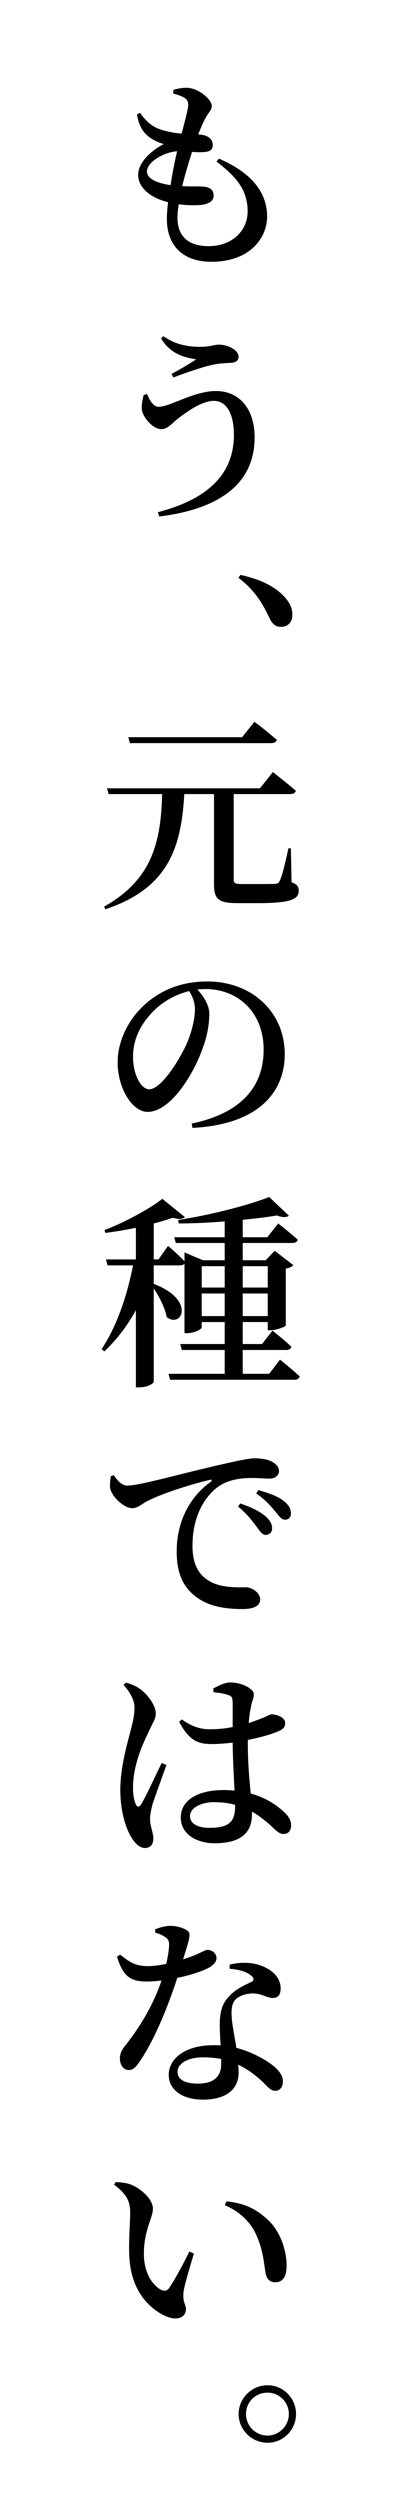 <?xml version="1.0" encoding="utf-8"?>
<!-- Generator: Adobe Illustrator 21.0.2, SVG Export Plug-In . SVG Version: 6.00 Build 0)  -->
<svg version="1.1" id="レイヤー_1" xmlns="http://www.w3.org/2000/svg" xmlns:xlink="http://www.w3.org/1999/xlink" x="0px"
	 y="0px" viewBox="0 0 44.297 279.886" style="enable-background:new 0 0 44.297 279.886;" xml:space="preserve">
<path d="M24.552,17.763c3.702,1.586,5.404,3.817,5.404,6.484c0,2.3-1.839,5.059-6.254,5.059c-3.357,0-4.99-1.977-4.99-4.782
	c0-0.529,0.046-1.173,0.138-1.886c-2.139-0.529-3.357-1.725-3.357-3.059c0-1.287,1.242-2.575,2.852-3.449
	c-0.552-0.184-1.035-0.367-1.541-0.736c-0.759-0.551-1.196-1.219-1.449-2.574l0.345-0.185c0.552,0.759,1.15,1.426,2.116,1.794
	c0.896,0.322,1.748,0.459,2.552,0.529c0.391-1.496,0.69-2.6,0.736-3.128c0.023-0.552-0.184-0.759-0.575-0.966
	c-0.322-0.161-0.736-0.299-1.104-0.391l0.023-0.414c0.437-0.139,0.897-0.23,1.495-0.23c1.265,0,2.805,1.288,2.805,2.023
	c0,0.506-0.368,0.736-0.644,1.266c-0.276,0.482-0.529,1.057-0.874,1.932l0.276,0.022c1.012,0.115,1.356,0.644,1.356,1.173
	c0,0.552-0.368,0.736-0.989,0.781c-0.368,0.023-0.851,0.023-1.333-0.022c-0.345,1.081-0.782,2.483-1.104,3.841
	c0.989,0.045,1.839,0,2.345,0.045c0.736,0.047,1.173,0.346,1.173,1.012c0,0.553-0.414,0.897-1.334,1.035
	c-0.644,0.068-1.586,0.068-2.575-0.068c-0.092,0.551-0.138,1.08-0.138,1.54c0,2.161,1.357,3.15,3.473,3.15
	c2.713,0,4.392-1.794,4.392-3.886c0-2.553-1.472-4.024-3.495-5.588L24.552,17.763z M19.125,20.73
	c0.207-1.334,0.483-2.714,0.736-3.795c-1.495,0.092-3.38,1.219-3.38,2.254C16.481,19.902,17.309,20.454,19.125,20.73z"/>
<path d="M16.504,44.121c0.276,0.759,0.759,1.426,1.288,1.426c1.242,0,3.978-1.771,6.416-1.771c2.645,0,4.346,2.001,4.346,5.196
	c0,5.221-4.001,8.025-10.693,8.854L17.7,57.343c5.473-1.426,8.531-4.162,8.531-8.67c0-2.346-0.828-3.794-2.253-3.794
	s-3.288,1.403-4.208,2.139c-0.506,0.414-1.012,1.034-1.679,1.034c-0.874,0-1.863-1.126-2.116-1.908
	c-0.184-0.528-0.023-1.265,0.138-1.932L16.504,44.121z M18.068,37.889l0.253-0.253c1.472,1.035,2.943,1.195,4.162,1.195
	c0.966,0,1.656-0.252,2.046-0.252c1.012,0,2.23,0.598,2.23,1.379c0,0.391-0.322,0.667-0.943,0.667
	c-0.483,0.022-1.311,0.069-1.955,0.207c-1.288,0.276-3.311,1.012-4.415,1.426l-0.207-0.392c0.942-0.506,2.115-1.195,2.759-1.632
	C21.103,40.074,19.194,39.821,18.068,37.889z"/>
<path d="M26.967,64.362c2.943,0.644,4.507,1.771,5.335,2.966c0.391,0.553,0.483,1.035,0.483,1.518c0,0.806-0.506,1.334-1.265,1.334
	c-0.598,0-0.989-0.299-1.311-1.012c-0.667-1.356-1.425-2.92-3.472-4.484L26.967,64.362z"/>
<path d="M32.692,98.766c0.667,0.253,0.805,0.506,0.805,0.966c0,0.943-0.897,1.379-4.576,1.379h-2.299
	c-2.139,0-2.622-0.459-2.622-2.115V88.902h-3.334c-0.345,6.346-2.023,10.6-8.853,12.899l-0.138-0.299
	c5.243-2.966,6.37-6.968,6.507-12.601h-6.001l-0.184-0.645h17.154l1.449-1.816c0,0,1.61,1.242,2.575,2.092
	c-0.069,0.254-0.299,0.369-0.644,0.369h-6.324v0.506v9.036c0,0.414,0.138,0.529,0.92,0.529h1.955c0.828,0,1.472,0,1.793-0.022
	c0.276-0.023,0.391-0.093,0.506-0.369c0.253-0.459,0.598-1.954,0.966-3.609h0.276L32.692,98.766z M14.573,83.199l-0.184-0.667
	h12.762l1.38-1.725c0,0,1.563,1.173,2.506,2.023c-0.069,0.253-0.299,0.368-0.621,0.368H14.573z"/>
<path d="M21.494,125.79c5.703-1.195,8.071-4.254,8.071-8.277c0-4.117-2.806-6.783-6.531-6.783c-0.299,0-0.598,0.022-0.897,0.045
	c0.667,0.736,1.334,1.725,1.334,2.714c0,1.149-0.23,2.552-0.759,3.909c-0.989,2.828-3.564,7.082-6.163,7.082
	c-1.725,0-3.357-2.645-3.357-5.564c0-2.185,1.058-4.76,3.242-6.623c1.84-1.586,4.139-2.414,6.807-2.414
	c5.013,0,8.692,3.426,8.692,8.141c0,4.115-2.782,7.863-10.348,8.255L21.494,125.79z M21.218,110.959
	c-1.541,0.368-3.013,1.195-4.139,2.368c-1.357,1.426-2.162,3.082-2.162,4.99c0,1.954,0.874,3.633,1.816,3.633
	c1.357,0,3.403-3.311,4.208-5.104c0.529-1.219,0.919-2.737,0.919-3.863C21.862,112.201,21.563,111.511,21.218,110.959z"/>
<path d="M31.405,152.218c0,0,1.38,1.104,2.208,1.886c-0.069,0.253-0.299,0.368-0.621,0.368H19.08l-0.184-0.667h6.301v-2.667H20.39
	l-0.184-0.668h4.99v-2.46h-2.576v0.599c0,0.206-0.828,0.643-1.655,0.643h-0.276v-7.771c-0.115,0.115-0.276,0.184-0.506,0.184H17.24
	v2.07c4.829,1.839,3.059,5.059,1.449,3.701c-0.184-1.034-0.828-2.253-1.449-3.195v10.462c0,0.161-0.667,0.621-1.655,0.621h-0.345
	v-8.646c-0.943,1.725-2.115,3.265-3.541,4.621l-0.299-0.275c1.725-2.576,2.874-6.048,3.518-9.359h-2.852l-0.184-0.666h3.357v-3.542
	c-1.126,0.229-2.322,0.437-3.426,0.575l-0.092-0.322c2.276-0.851,5.105-2.414,6.484-3.495l2.53,2.046
	c-0.253,0.23-0.69,0.276-1.357,0.07c-0.598,0.206-1.333,0.436-2.139,0.643v4.025h0.529l1.081-1.519c0,0,1.127,0.966,1.84,1.725
	v-0.989l2.069,0.875h2.438v-1.932h-5.473l-0.184-0.645h5.657v-1.771c-1.725,0.138-3.495,0.229-5.151,0.229l-0.069-0.391
	c3.518-0.529,7.933-1.655,10.209-2.575l2.208,2.093c-0.23,0.207-0.713,0.23-1.333-0.023c-1.081,0.184-2.415,0.346-3.84,0.482v1.955
	h2.759l1.219-1.541c0,0,1.357,1.059,2.185,1.817c-0.046,0.253-0.276,0.368-0.621,0.368H27.22v1.932h2.576l1.012-1.059l2.092,1.609
	c-0.138,0.162-0.46,0.322-0.851,0.392v6.37c-0.023,0.114-1.035,0.528-1.702,0.528h-0.322v-0.92H27.22v2.46h2.162l1.173-1.494
	c0,0,1.333,1.035,2.115,1.793c-0.046,0.254-0.276,0.369-0.575,0.369H27.22v2.667h2.966L31.405,152.218z M22.621,141.755v2.392h2.576
	v-2.392H22.621z M25.196,147.343v-2.529h-2.576v2.529H25.196z M27.22,141.755v2.392h2.806v-2.392H27.22z M30.025,147.343v-2.529
	H27.22v2.529H30.025z"/>
<path d="M12.756,165.147c0.391,0.599,0.92,1.173,1.495,1.173c1.288,0,5.013-1.058,8.922-1.978c2.506-0.599,4.645-1.081,5.381-1.081
	c0.644,0,1.311,0.092,1.839,0.322c0.529,0.275,0.897,0.621,0.897,1.127c0,0.437-0.414,0.828-1.035,0.828
	c-0.552,0-1.265-0.069-2.001-0.069c-1.058,0-2.506,0.114-3.702,0.919c-0.896,0.599-2.966,2.553-2.966,6.692
	c0,2.575,1.127,3.495,1.978,3.978c1.357,0.76,3.266,0.645,4.024,0.645c0.667,0,1.586,0.621,1.586,1.334
	c0,0.873-0.943,1.104-1.978,1.104c-1.586,0-3.495-0.184-4.967-1.196c-1.495-1.012-2.415-2.507-2.415-5.266
	c0-3.035,1.242-5.956,3.84-7.796c0.138-0.137,0.115-0.275-0.115-0.207c-2.622,0.621-5.794,1.702-7.174,2.461
	c-0.46,0.253-0.943,0.713-1.518,0.713c-0.966,0-2.369-1.334-2.506-2.299c-0.023-0.461,0.023-0.92,0.092-1.288L12.756,165.147z
	 M26.944,168.32c1.219,0.414,2.23,0.897,2.875,1.473c0.506,0.482,0.713,0.873,0.69,1.334c0,0.436-0.299,0.712-0.736,0.712
	c-0.345,0-0.621-0.391-1.035-0.966c-0.46-0.598-1.012-1.379-2.046-2.207L26.944,168.32z M28.967,166.826
	c1.242,0.345,2.23,0.713,2.829,1.195c0.598,0.461,0.828,0.897,0.828,1.426c0,0.438-0.253,0.69-0.667,0.69
	c-0.414,0-0.667-0.414-1.126-0.966c-0.46-0.553-0.966-1.173-2.093-1.978L28.967,166.826z"/>
<path d="M18.665,197.599c-0.437,1.219-1.288,3.564-1.563,4.393c-0.207,0.828-0.276,1.311-0.276,1.679
	c0,0.759,0.368,1.495,0.368,2.139c0,0.69-0.322,1.081-0.943,1.081c-0.506,0-0.989-0.391-1.379-0.967
	c-0.736-1.08-1.38-3.08-1.38-5.564c0-2.322,0.69-4.852,1.058-6.231c0.276-1.081,0.529-1.978,0.529-2.897
	c0.023-0.943-0.552-1.84-1.219-2.598l0.276-0.254c0.644,0.184,1.035,0.346,1.541,0.689c0.621,0.414,1.793,1.68,1.793,2.807
	c0,0.574-0.368,1.012-0.874,2.184c-0.736,1.449-1.679,3.771-1.679,6.048c0,0.92,0.138,1.519,0.322,1.909
	c0.138,0.299,0.368,0.345,0.575,0c0.529-0.805,1.748-3.519,2.322-4.646L18.665,197.599z M27.795,195.346
	c0,2.139,0.184,3.978,0.322,5.45c1.862,0.506,3.058,1.426,3.794,2.115c0.483,0.46,0.736,0.92,0.736,1.426
	c0,0.621-0.322,0.988-0.851,0.988c-0.46,0-0.759-0.322-1.38-0.896c-0.713-0.645-1.426-1.195-2.162-1.609v0.345
	c0,2.001-1.242,3.196-4.185,3.196c-2.046,0-3.794-1.035-3.794-2.875c0-2.115,2.185-3.08,4.76-3.08c0.46,0,0.897,0.022,1.265,0.068
	c-0.069-1.472-0.184-3.473-0.207-5.15v-0.23c-0.759,0.092-1.564,0.161-2.323,0.161c-1.426,0-2.483-0.253-3.679-2.483l0.299-0.276
	c1.035,0.759,2.047,1.104,3.127,1.104c0.943,0,1.816-0.092,2.576-0.254v-2.552c0-0.806-0.115-0.897-0.506-1.035
	c-0.46-0.161-1.035-0.253-1.633-0.299l-0.046-0.414c0.552-0.321,1.333-0.689,1.908-0.689c1.311,0,2.645,0.712,2.645,1.311
	c0,0.528-0.207,0.69-0.345,1.563c-0.092,0.414-0.161,0.988-0.23,1.679c0.207-0.069,0.368-0.114,0.506-0.185
	c1.38-0.459,1.886-0.805,2.046-0.805c0.667,0.023,1.541,0.369,1.541,0.967c0,0.621-0.368,0.805-1.311,1.149
	c-0.529,0.207-1.609,0.506-2.874,0.759V195.346z M26.369,202.06c-0.713-0.206-1.518-0.299-2.392-0.299
	c-1.311,0-2.667,0.576-2.667,1.564c0,0.92,0.989,1.311,2.185,1.311c2.369,0,2.875-0.828,2.875-2.506V202.06z"/>
<path d="M17.401,216.001c0.414-0.184,1.127-0.391,1.679-0.391c0.759,0,1.495,0.229,1.932,0.528c0.437,0.322,0.253,0.897-0.483,3.22
	c1.862-0.575,2.369-1.059,2.736-1.059c0.483,0,1.012,0.346,1.012,0.92c0,0.461-0.391,0.76-0.69,0.989
	c-0.782,0.437-2.161,0.92-3.702,1.219c-0.759,2.346-2.253,6.37-4.024,9.083c-0.483,0.736-0.851,1.242-1.403,1.242
	c-0.667,0-1.012-0.645-1.012-1.288c0-0.483,0.138-0.851,0.506-1.334c1.449-1.816,3.127-4.323,4.162-7.404
	c-0.575,0.069-1.15,0.115-1.656,0.115c-1.862,0-2.667-0.599-3.334-2.782l0.345-0.23c0.989,0.759,1.61,1.288,3.127,1.288
	c0.644,0,1.403-0.115,2.046-0.253c0.184-0.805,0.299-1.541,0.322-2.093c0.023-0.483-0.138-0.735-0.529-0.966
	c-0.345-0.23-0.759-0.367-1.035-0.438V216.001z M25.748,219.956c1.196-0.322,2.483-0.253,3.357,0.046
	c1.472,0.483,2.369,1.448,2.369,2.599c0,0.667-0.253,1.08-0.874,1.08c-0.736,0-1.265-0.551-2.392-0.506
	c-0.736,0.047-1.495,0.299-1.885,0.782c-0.391,0.506-0.391,1.288-0.322,2.139c0.069,0.667,0.299,1.909,0.506,3.173
	c1.288,0.322,2.323,0.852,3.127,1.311c1.288,0.76,2.093,1.588,2.093,2.415c0,0.735-0.391,1.081-0.874,1.081
	c-0.575,0-0.874-0.553-1.61-1.195c-0.689-0.621-1.495-1.242-2.529-1.725c0.023,0.299,0.046,0.598,0.046,0.873
	c0,1.955-1.495,3.035-4.001,3.035c-2.46,0-3.84-1.219-3.84-2.76c0-1.816,1.817-3.334,4.99-3.334c0.276,0,0.575,0,0.828,0.023
	c-0.046-0.828-0.092-1.656-0.092-2.369c0-1.355,0.276-2.322,0.989-3.058c0.805-0.942,1.908-1.356,2.644-1.725
	c0.253-0.207,0.161-0.46-0.115-0.667c-0.552-0.46-1.426-0.689-2.415-0.759V219.956z M24.805,230.511
	c-0.621-0.115-1.288-0.184-2.023-0.184c-1.932,0-2.875,0.828-2.875,1.609s0.667,1.334,2.277,1.334c1.862,0,2.621-0.852,2.621-2.186
	V230.511z"/>
<path d="M14.596,247.695c0-1.266-0.414-2.07-1.794-3.104l0.161-0.299c0.598,0.022,1.311,0.092,1.863,0.345
	c1.035,0.438,2.322,1.609,2.322,2.621c0,1.059-1.012,2.415-1.012,5.059c0,2.323,1.127,3.656,1.955,4.048
	c0.345,0.161,0.644,0.114,0.874-0.207c0.736-1.081,1.541-2.622,2.276-4.093l0.506,0.229c-0.506,1.679-1.081,3.61-1.173,4.347
	c-0.092,1.241,0.276,1.264,0.276,1.885c0,0.874-0.896,1.334-2.139,0.828c-1.839-0.759-4.024-2.782-4.208-6.715
	C14.412,250.891,14.596,249.051,14.596,247.695z M25.219,246.89l0.161-0.438c2.299,0.23,3.541,1.012,4.783,2.185
	c1.334,1.312,1.978,3.38,1.978,5.036c0,1.219-0.414,1.84-1.311,1.84c-0.437,0-0.851-0.254-1.012-0.852
	c-0.207-0.965-0.23-2.506-1.012-4.3C28.163,248.822,26.921,247.603,25.219,246.89z"/>
<path d="M26.76,270.259c0-1.771,1.472-3.22,3.243-3.22c1.771,0,3.196,1.448,3.196,3.22c0,1.77-1.426,3.219-3.196,3.219
	C28.231,273.478,26.76,272.029,26.76,270.259z M27.588,270.259c0,1.311,1.058,2.414,2.415,2.414c1.311,0,2.391-1.104,2.391-2.414
	c0-1.334-1.081-2.393-2.391-2.393C28.645,267.867,27.588,268.925,27.588,270.259z"/>
</svg>
